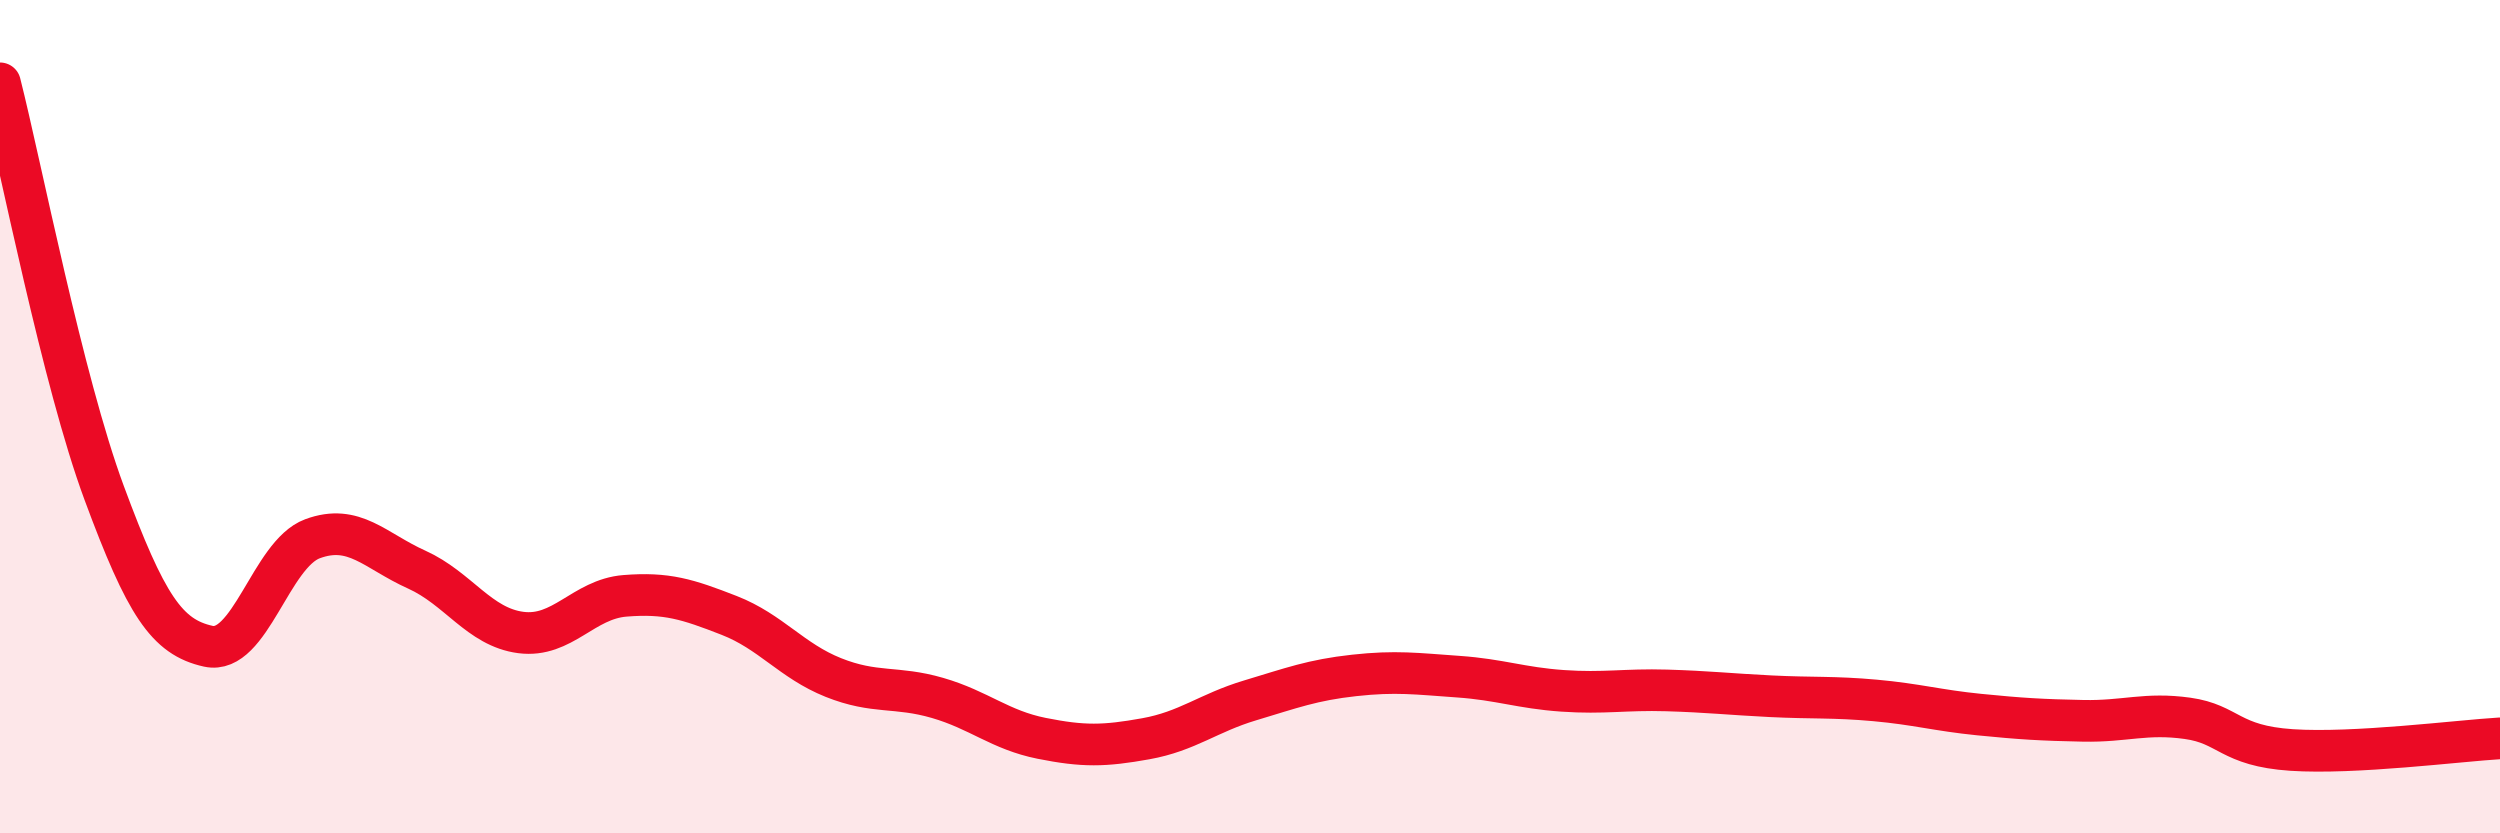 
    <svg width="60" height="20" viewBox="0 0 60 20" xmlns="http://www.w3.org/2000/svg">
      <path
        d="M 0,2 C 0.5,3.97 1.5,9.13 2.5,11.83 C 3.5,14.53 4,15.29 5,15.51 C 6,15.73 6.5,13.3 7.5,12.93 C 8.5,12.56 9,13.22 10,13.67 C 11,14.12 11.5,15.05 12.5,15.18 C 13.5,15.31 14,14.38 15,14.3 C 16,14.22 16.5,14.38 17.5,14.77 C 18.5,15.16 19,15.86 20,16.26 C 21,16.66 21.5,16.46 22.5,16.75 C 23.5,17.04 24,17.52 25,17.72 C 26,17.92 26.5,17.91 27.5,17.73 C 28.5,17.55 29,17.11 30,16.81 C 31,16.51 31.5,16.32 32.5,16.21 C 33.5,16.1 34,16.17 35,16.24 C 36,16.31 36.5,16.51 37.5,16.58 C 38.5,16.65 39,16.54 40,16.57 C 41,16.6 41.5,16.66 42.5,16.71 C 43.5,16.76 44,16.72 45,16.81 C 46,16.9 46.5,17.05 47.5,17.15 C 48.5,17.25 49,17.28 50,17.3 C 51,17.32 51.5,17.1 52.5,17.24 C 53.5,17.38 53.5,17.9 55,18 C 56.5,18.1 59,17.78 60,17.72L60 20L0 20Z"
        fill="#EB0A25"
        opacity="0.1"
        stroke-linecap="round"
        stroke-linejoin="round"
      />
      <path
        d="M 0,2 C 0.5,3.97 1.5,9.13 2.5,11.83 C 3.5,14.53 4,15.29 5,15.51 C 6,15.73 6.5,13.3 7.5,12.93 C 8.5,12.56 9,13.22 10,13.67 C 11,14.12 11.5,15.05 12.5,15.18 C 13.5,15.31 14,14.38 15,14.3 C 16,14.22 16.5,14.38 17.5,14.77 C 18.5,15.16 19,15.86 20,16.26 C 21,16.66 21.5,16.46 22.5,16.75 C 23.5,17.04 24,17.52 25,17.72 C 26,17.92 26.5,17.91 27.5,17.73 C 28.5,17.55 29,17.11 30,16.81 C 31,16.51 31.5,16.32 32.5,16.21 C 33.5,16.1 34,16.17 35,16.24 C 36,16.31 36.5,16.51 37.5,16.58 C 38.5,16.65 39,16.54 40,16.57 C 41,16.6 41.5,16.66 42.5,16.71 C 43.5,16.76 44,16.72 45,16.81 C 46,16.9 46.5,17.05 47.5,17.15 C 48.5,17.25 49,17.28 50,17.3 C 51,17.32 51.5,17.1 52.5,17.24 C 53.5,17.38 53.5,17.9 55,18 C 56.5,18.1 59,17.78 60,17.72"
        stroke="#EB0A25"
        stroke-width="1"
        fill="none"
        stroke-linecap="round"
        stroke-linejoin="round"
      />
    </svg>
  